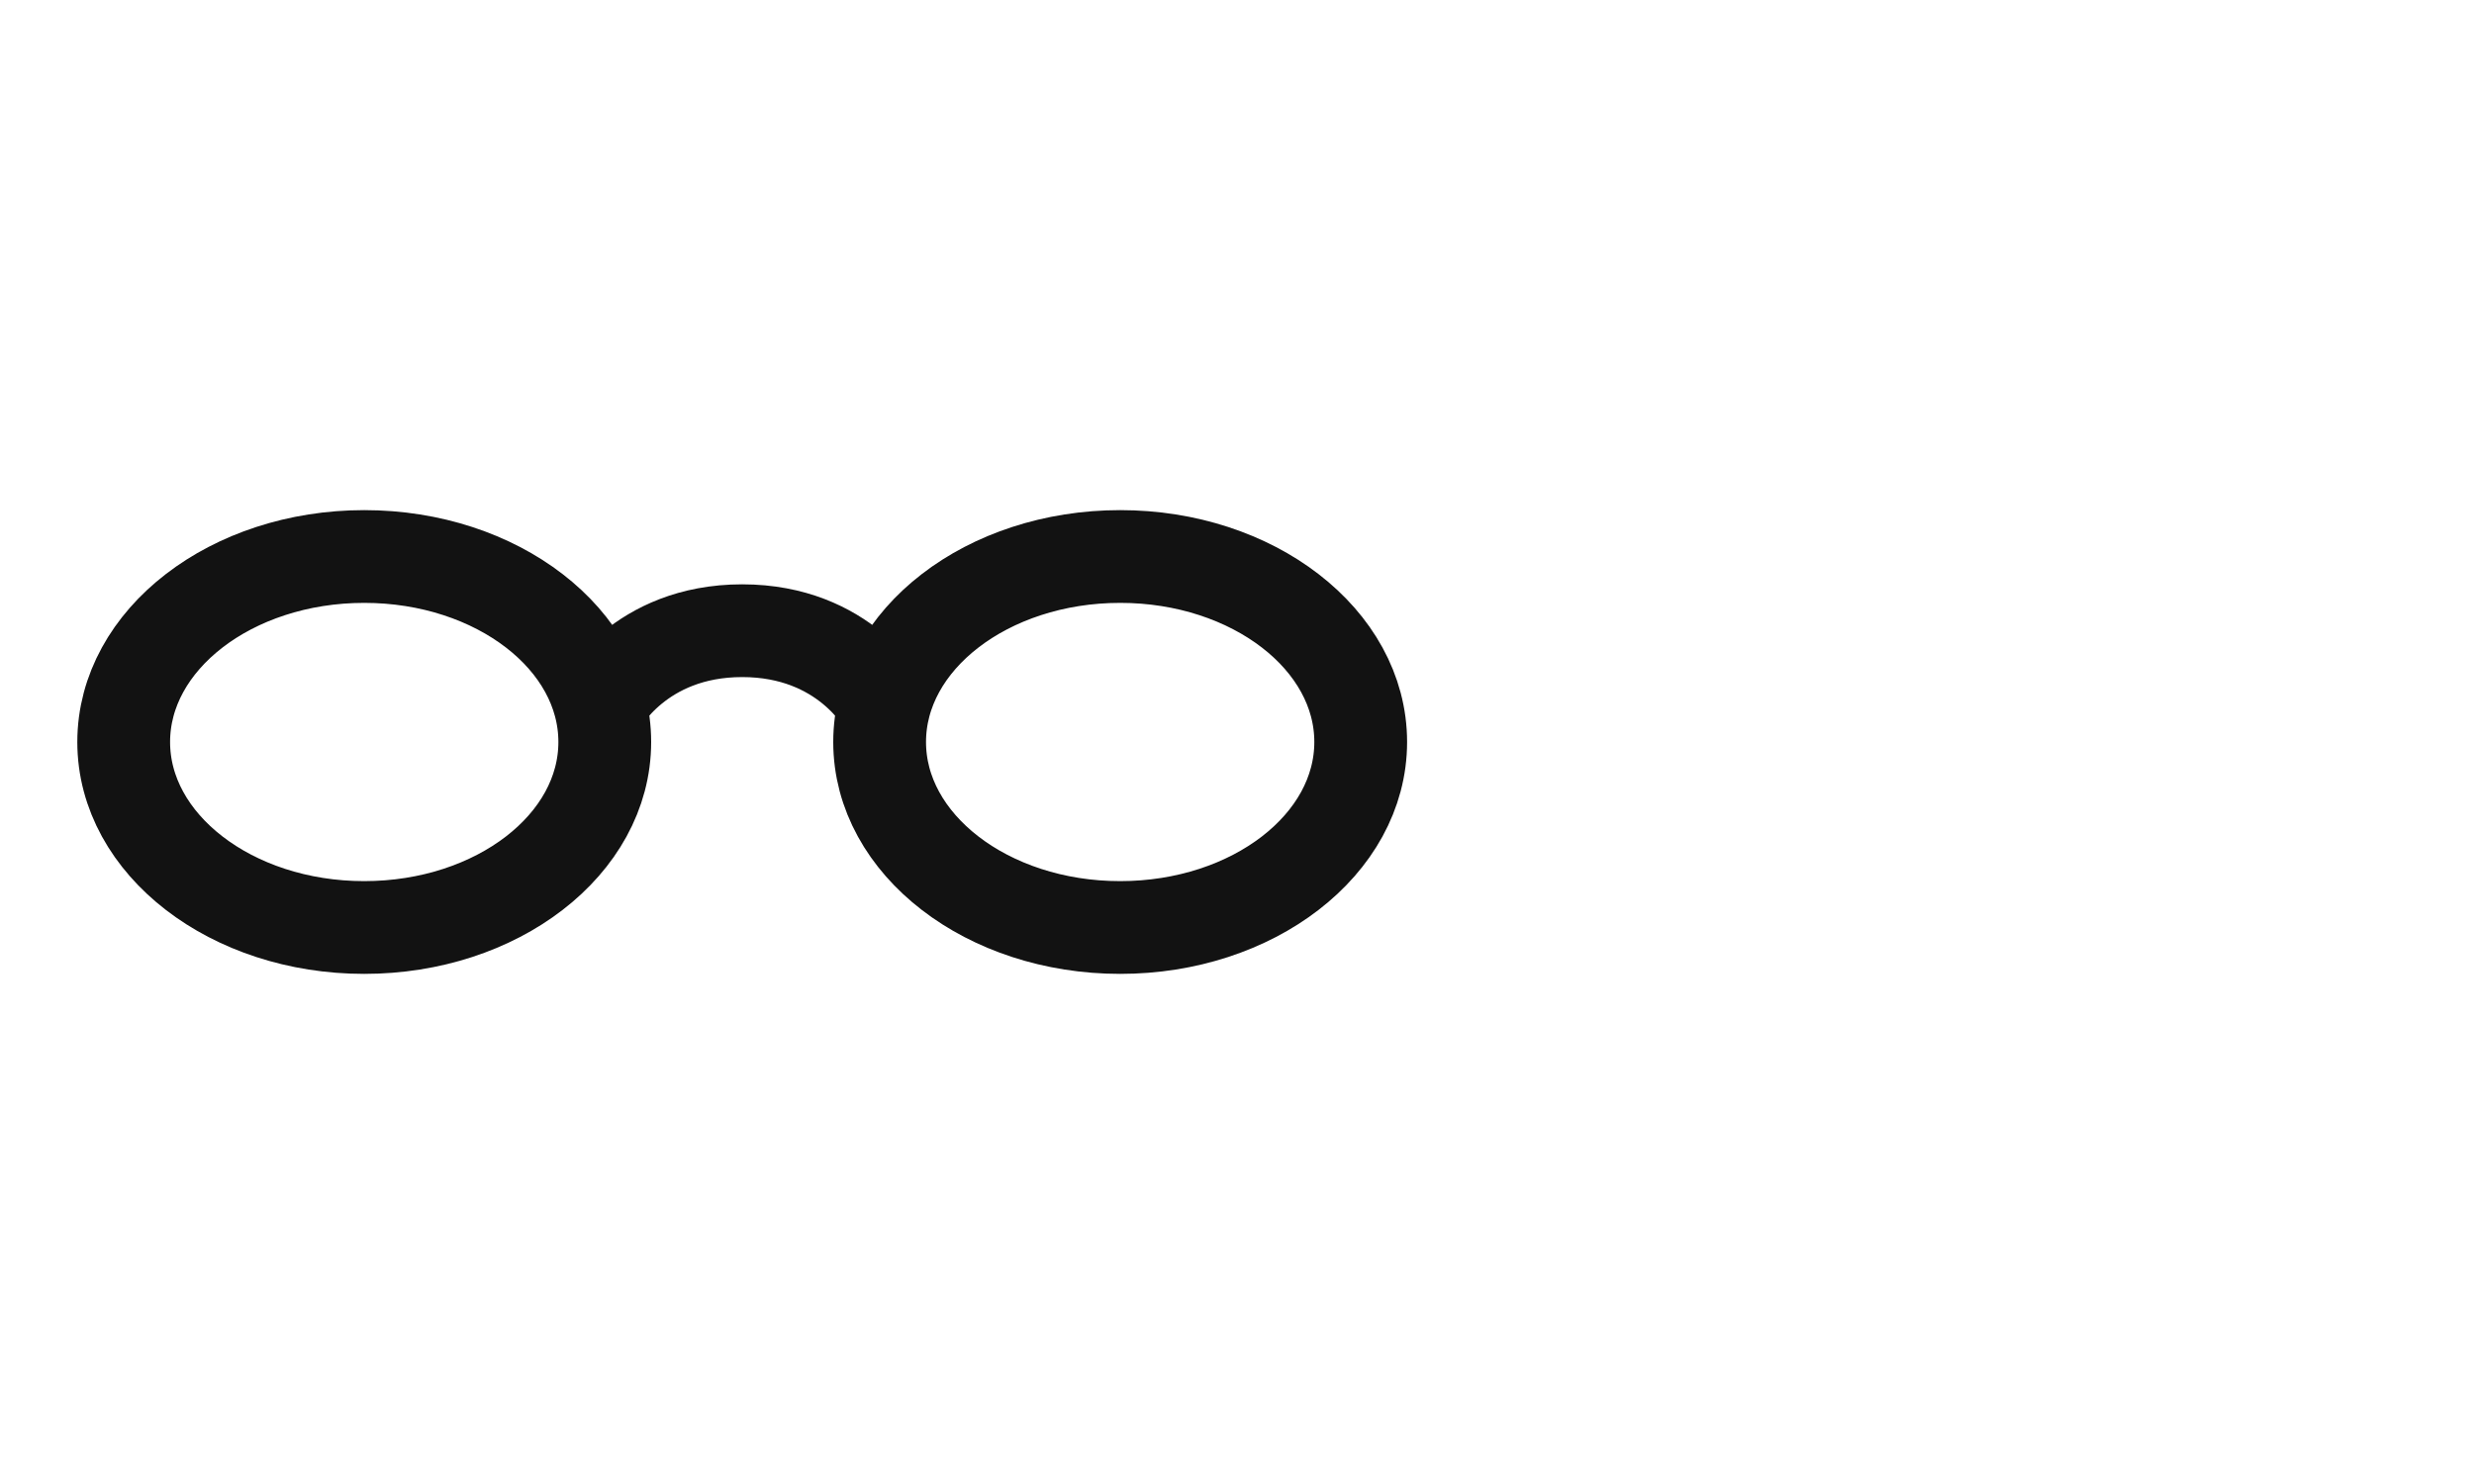 <svg xmlns="http://www.w3.org/2000/svg" width="40" height="24" fill="none"><g clip-path="url(#a)"><path stroke="#121212" stroke-width="1.5" d="M9.7 11.4s.633-1.2 2.3-1.2c1.667 0 2.3 1.2 2.3 1.2m-4.522.6c0 1.657-1.741 3-3.89 3C3.742 15 2 13.657 2 12s1.741-3 3.889-3c2.148 0 3.889 1.343 3.889 3zM22 12c0 1.657-1.741 3-3.889 3-2.148 0-3.889-1.343-3.889-3s1.741-3 3.89-3C20.258 9 22 10.343 22 12z"/></g><defs><clipPath id="a"><path fill="#fff" d="M0 0h24v24H0z"/></clipPath></defs></svg>